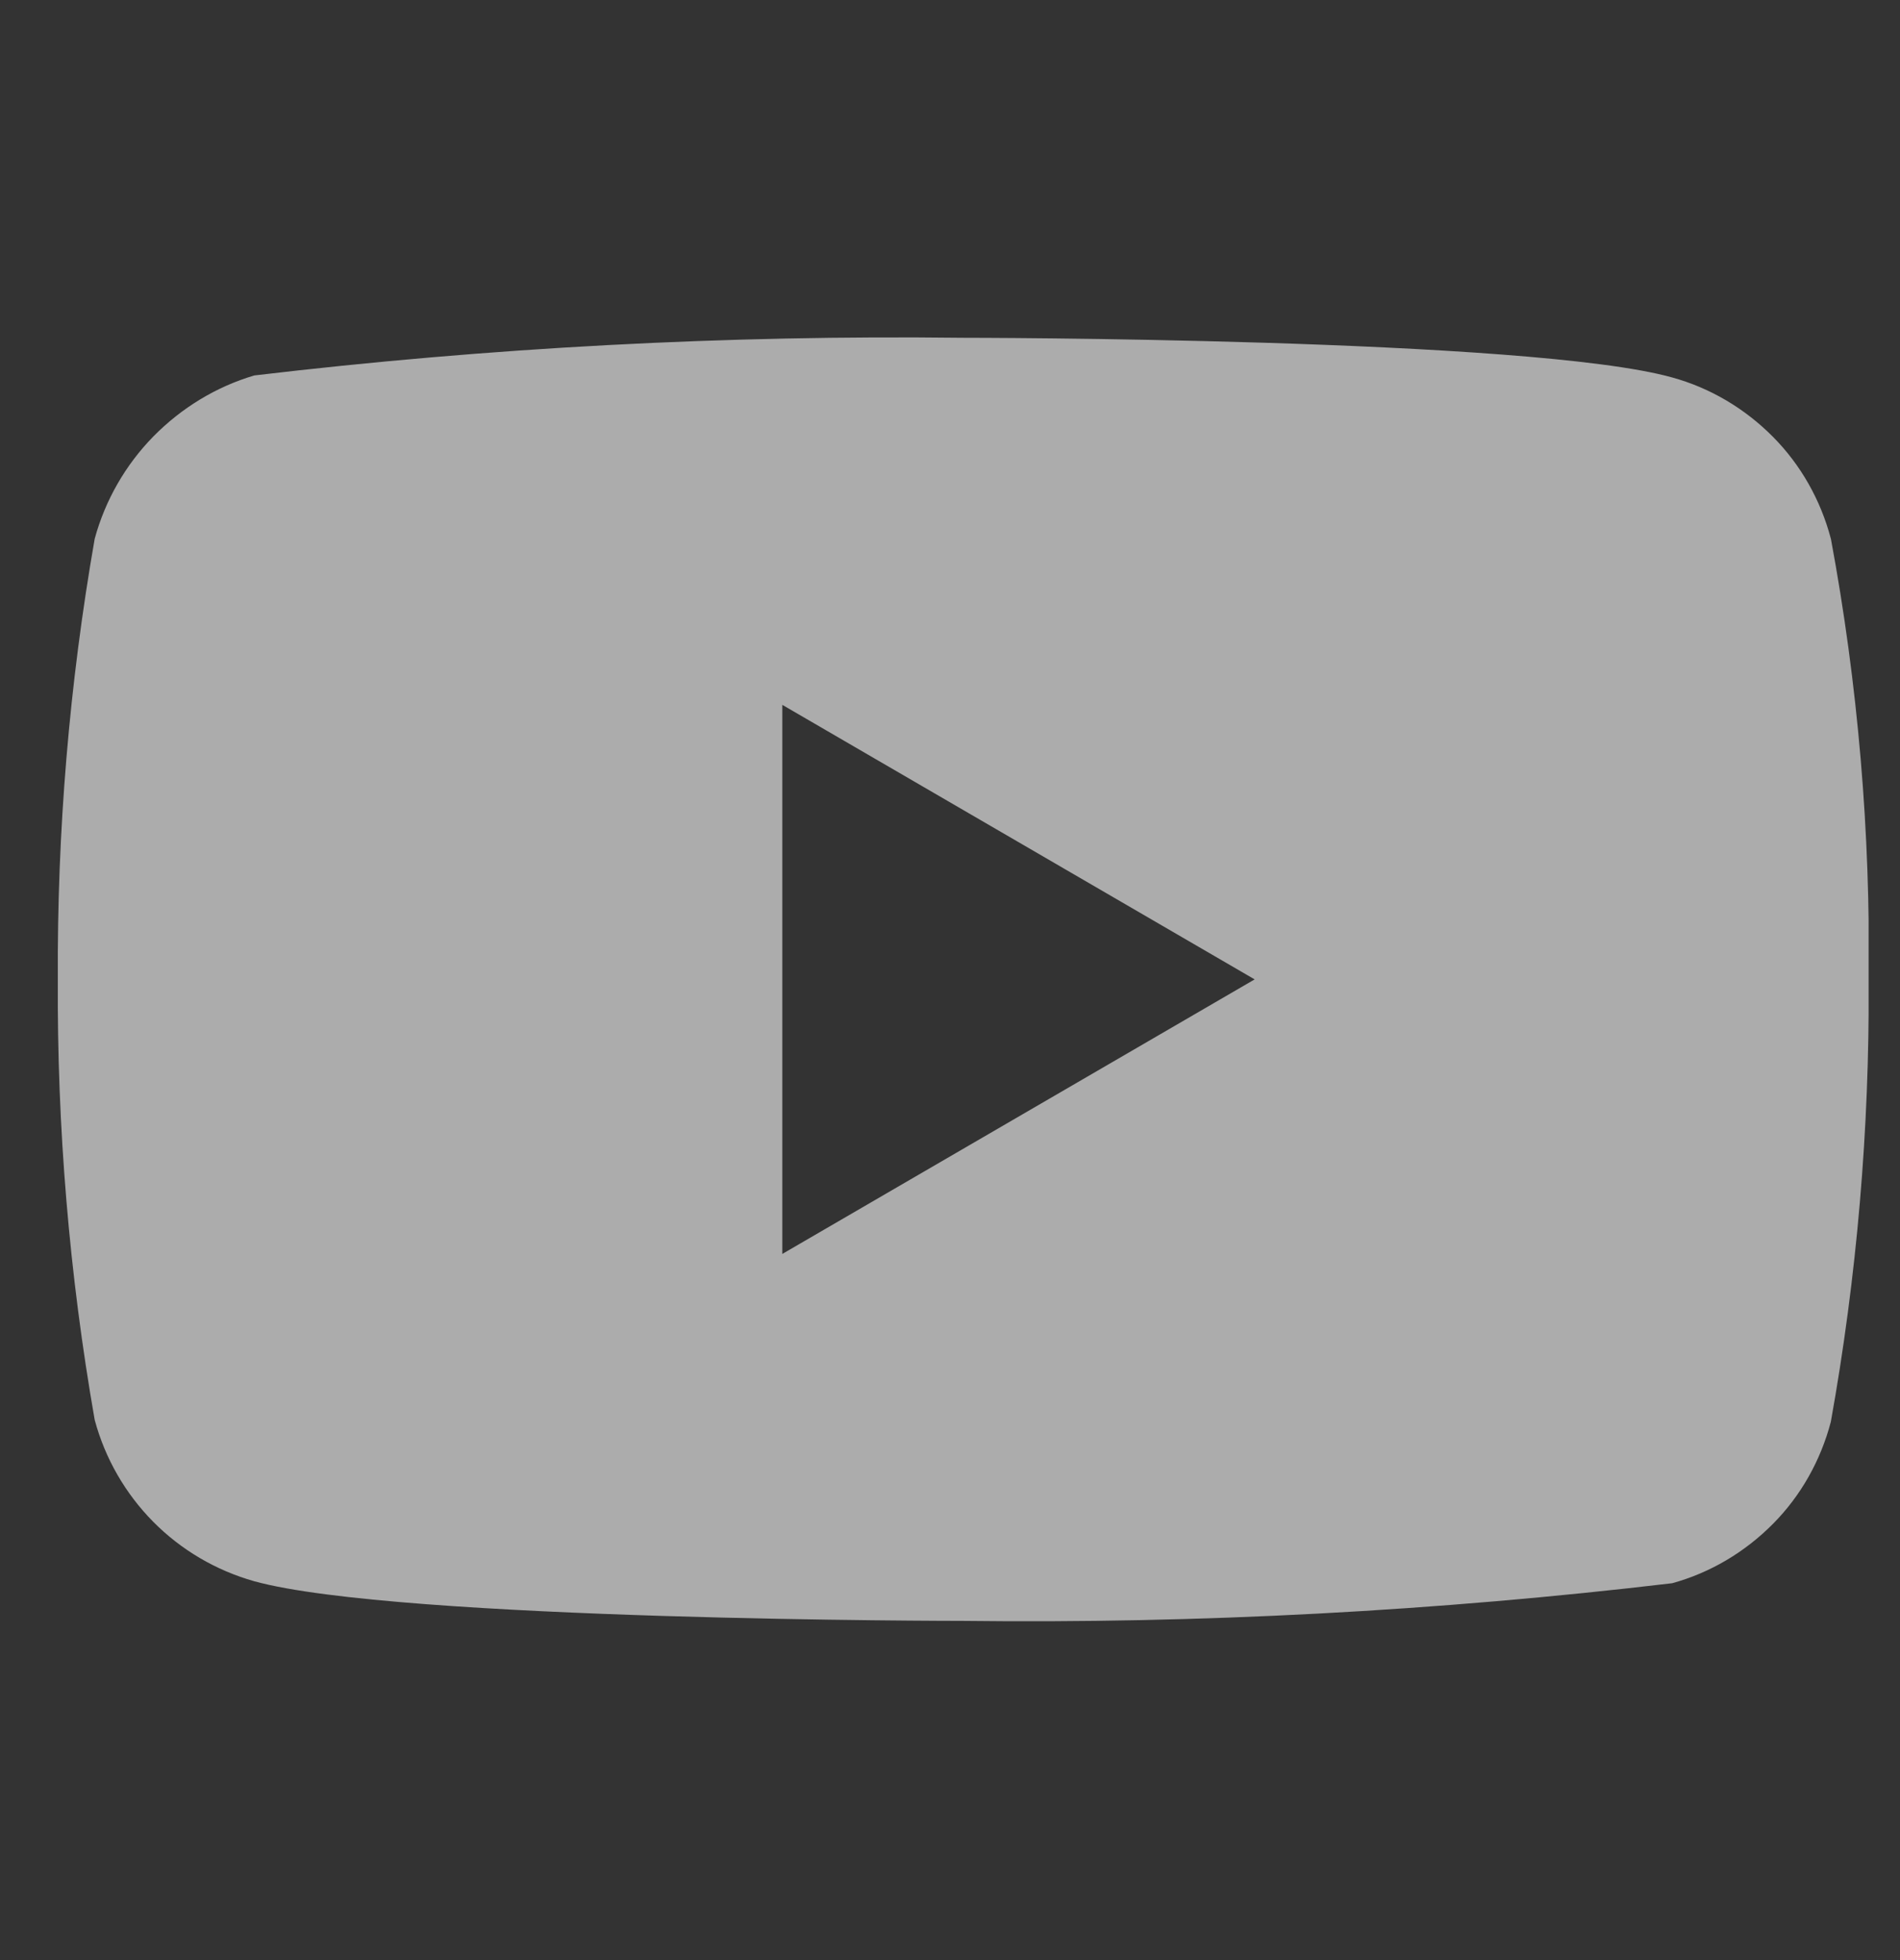 <svg width="32" height="33" viewBox="0 0 32 33" fill="none" xmlns="http://www.w3.org/2000/svg">
<rect x="0" y="0" width="32" height="33" fill="#333333" stroke="none"/>
<g clip-path="url(#clip0_0_159)">
<path d="M30.836 9.072C30.664 8.417 30.327 7.825 29.863 7.357C29.386 6.875 28.8 6.53 28.163 6.355C25.776 5.687 16.215 5.687 16.215 5.687C12.23 5.639 8.245 5.851 4.283 6.321C3.646 6.509 3.062 6.862 2.583 7.348C2.113 7.828 1.772 8.421 1.595 9.07C1.167 11.516 0.96 14 0.974 16.488C0.959 18.974 1.166 21.456 1.595 23.906C1.769 24.552 2.108 25.142 2.579 25.619C3.051 26.096 3.638 26.44 4.283 26.622C6.702 27.289 16.215 27.289 16.215 27.289C20.206 27.337 24.196 27.125 28.163 26.655C28.8 26.48 29.386 26.135 29.863 25.653C30.327 25.185 30.663 24.593 30.835 23.938C31.274 21.493 31.487 19.008 31.472 16.519C31.505 14.019 31.292 11.523 30.836 9.07V9.072ZM13.176 21.111V11.867L21.131 16.489L13.176 21.111Z" fill="white" fill-opacity="0.59"/>
</g>
<defs>
<clipPath id="clip0_0_159">
<rect width="30.497" height="32.403" fill="white" transform="translate(0.974 0.286)"/>
</clipPath>
</defs>
</svg>
